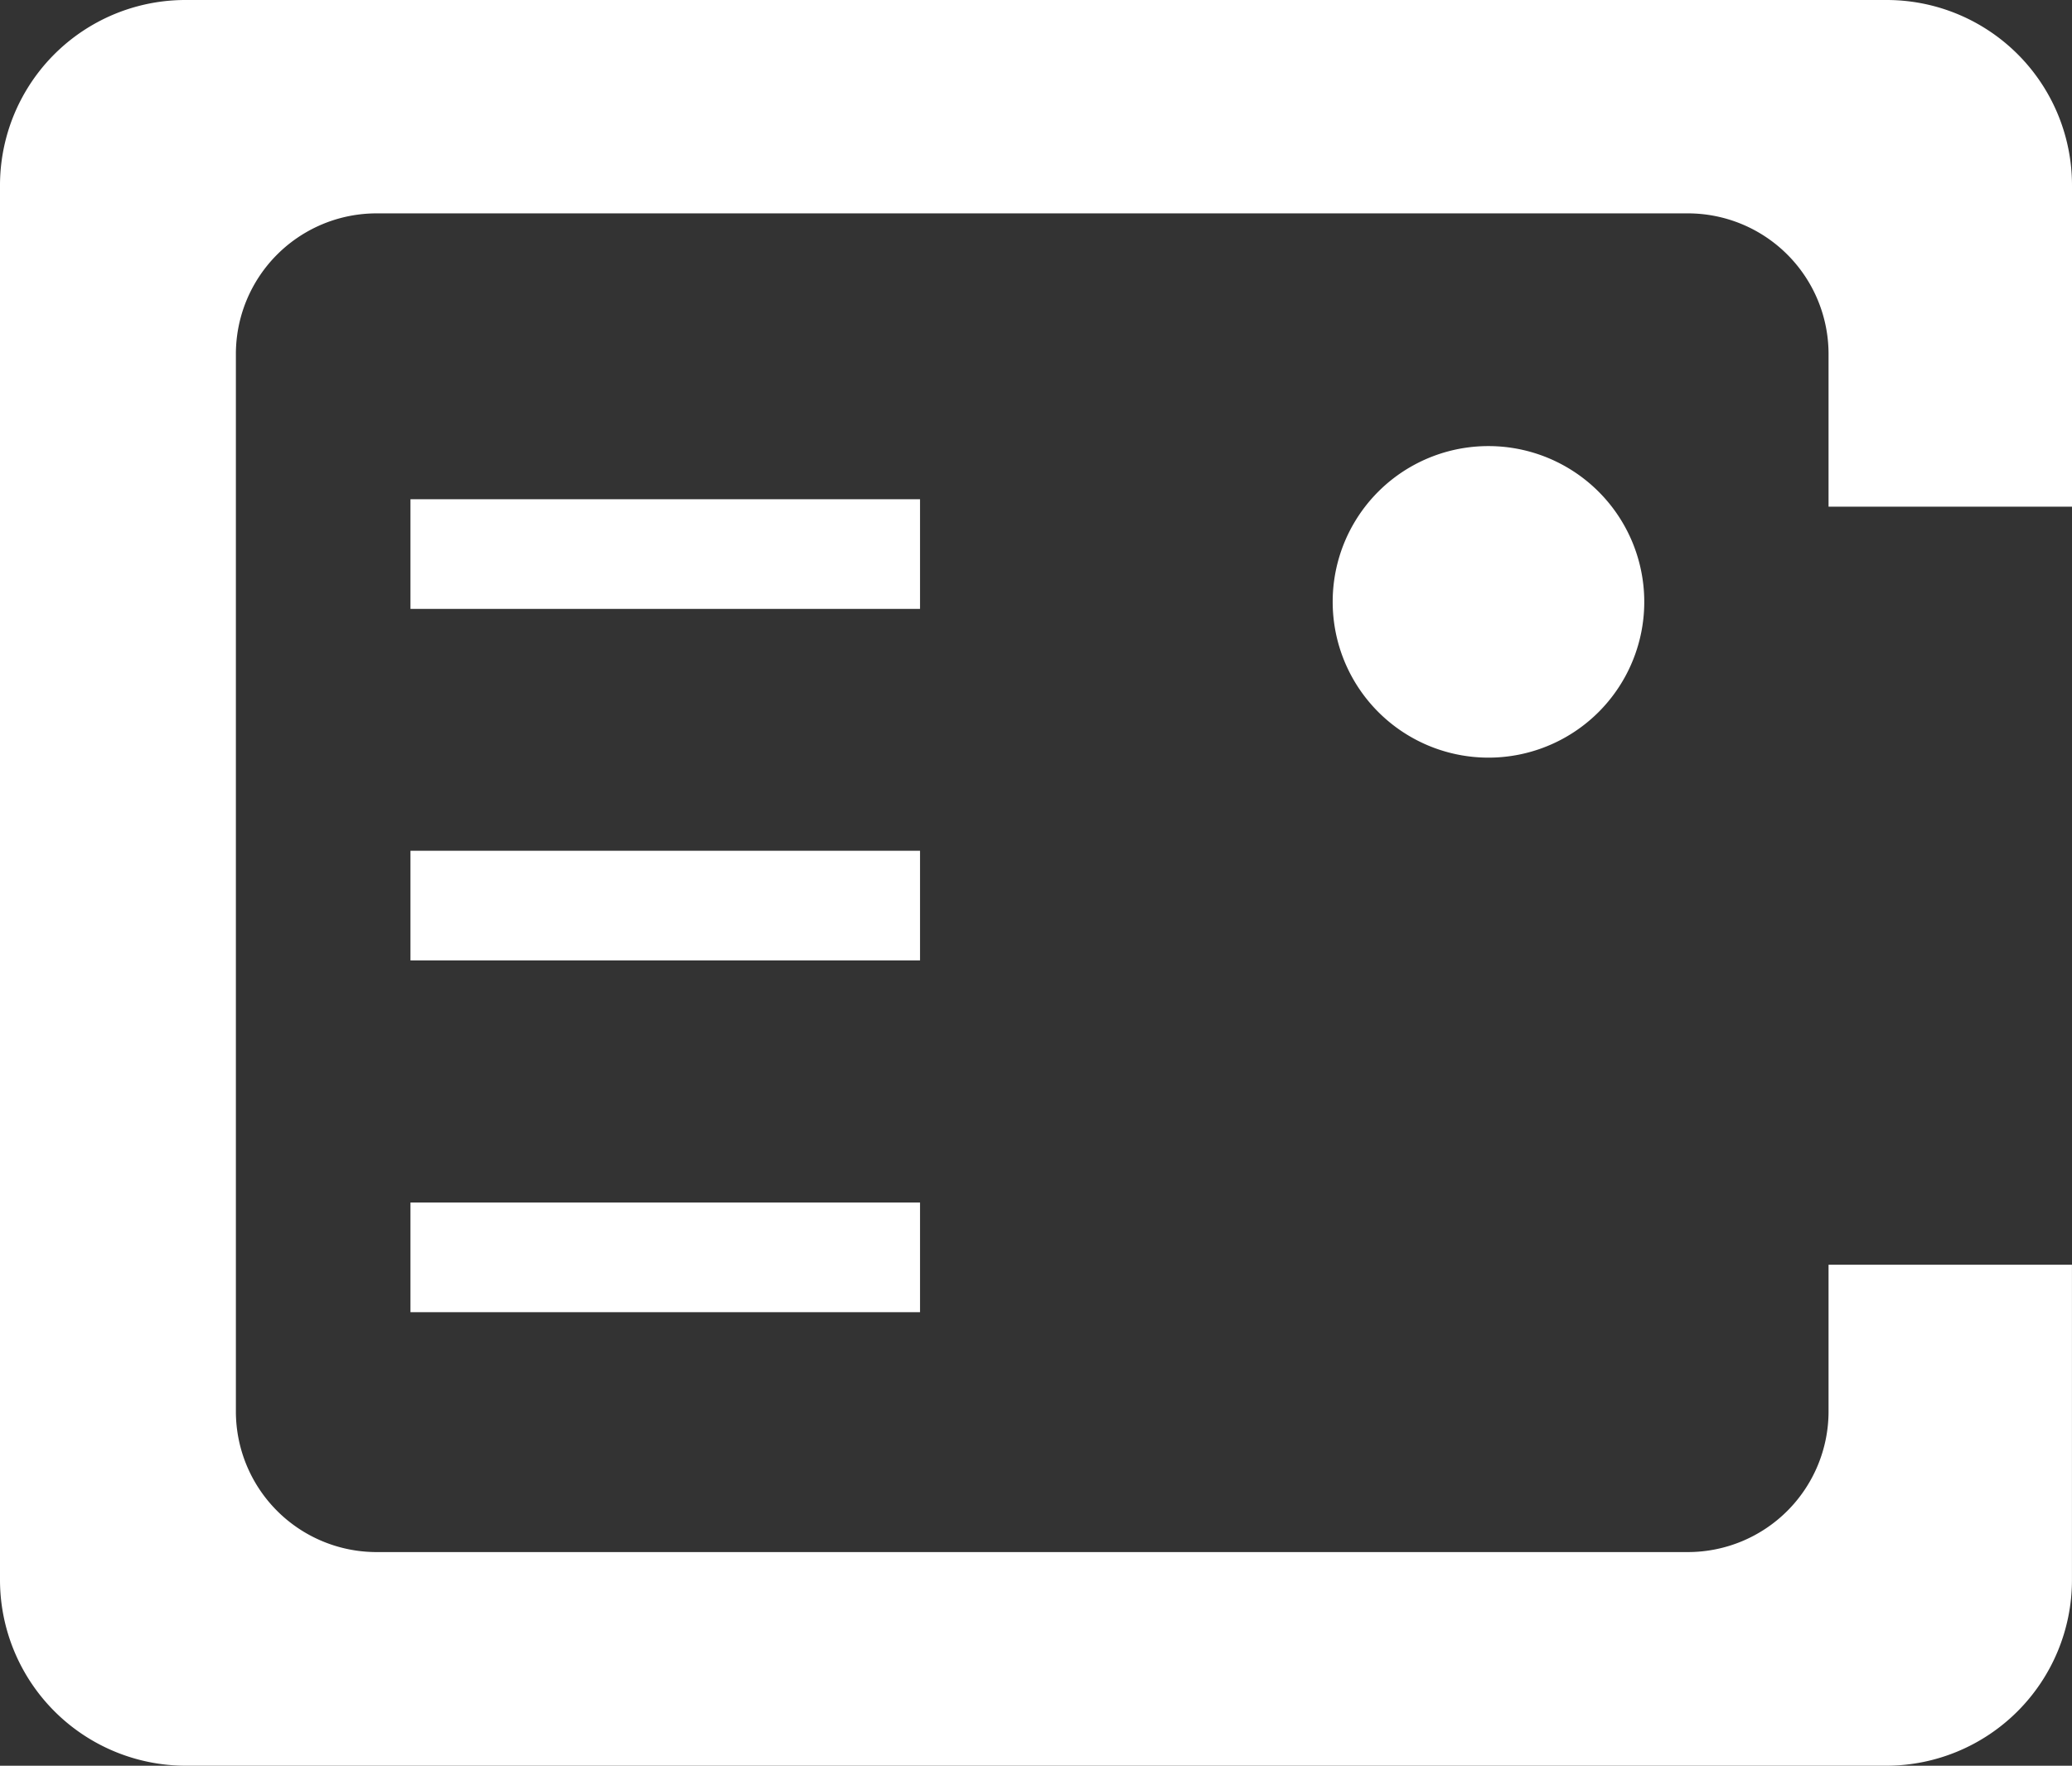 <svg id="Layer_1" data-name="Layer 1" xmlns="http://www.w3.org/2000/svg" width="58.667" height="50" viewBox="0 0 58.667 50">
  <rect x="0" y="0" width="58.667" height="50" fill="#333333" stroke="none"/>
  <defs>
    <style>
      .cls-1 {
        fill: #fff;
      }
    </style>
  </defs>
  <title>chiuvete-online-pres</title>
  <g>
    <path class="cls-1" d="M5.261,50h48.159a5.261,5.261,0,0,0,5.246-5.258V35.814H51.774v4.151a3.984,3.984,0,0,1-3.981,3.985H10.664A3.984,3.984,0,0,1,6.679,39.965V10.027a3.984,3.984,0,0,1,3.985-3.985H47.793a3.984,3.984,0,0,1,3.981,3.985v4.32h6.893V5.258A5.247,5.247,0,0,0,53.42,0H5.261A5.25,5.25,0,0,0,0,5.258V44.742A5.264,5.264,0,0,0,5.261,50Z"/>
    <path class="cls-1" d="M37.734,17.038a4.411,4.411,0,1,0,4.412-4.406A4.406,4.406,0,0,0,37.734,17.038Z"/>
    <rect class="cls-1" x="11.622" y="14.137" width="14.428" height="3.105"/>
    <rect class="cls-1" x="11.622" y="24.091" width="14.428" height="3.105"/>
    <rect class="cls-1" x="11.622" y="34.052" width="14.428" height="3.105"/>
  </g>
</svg>
